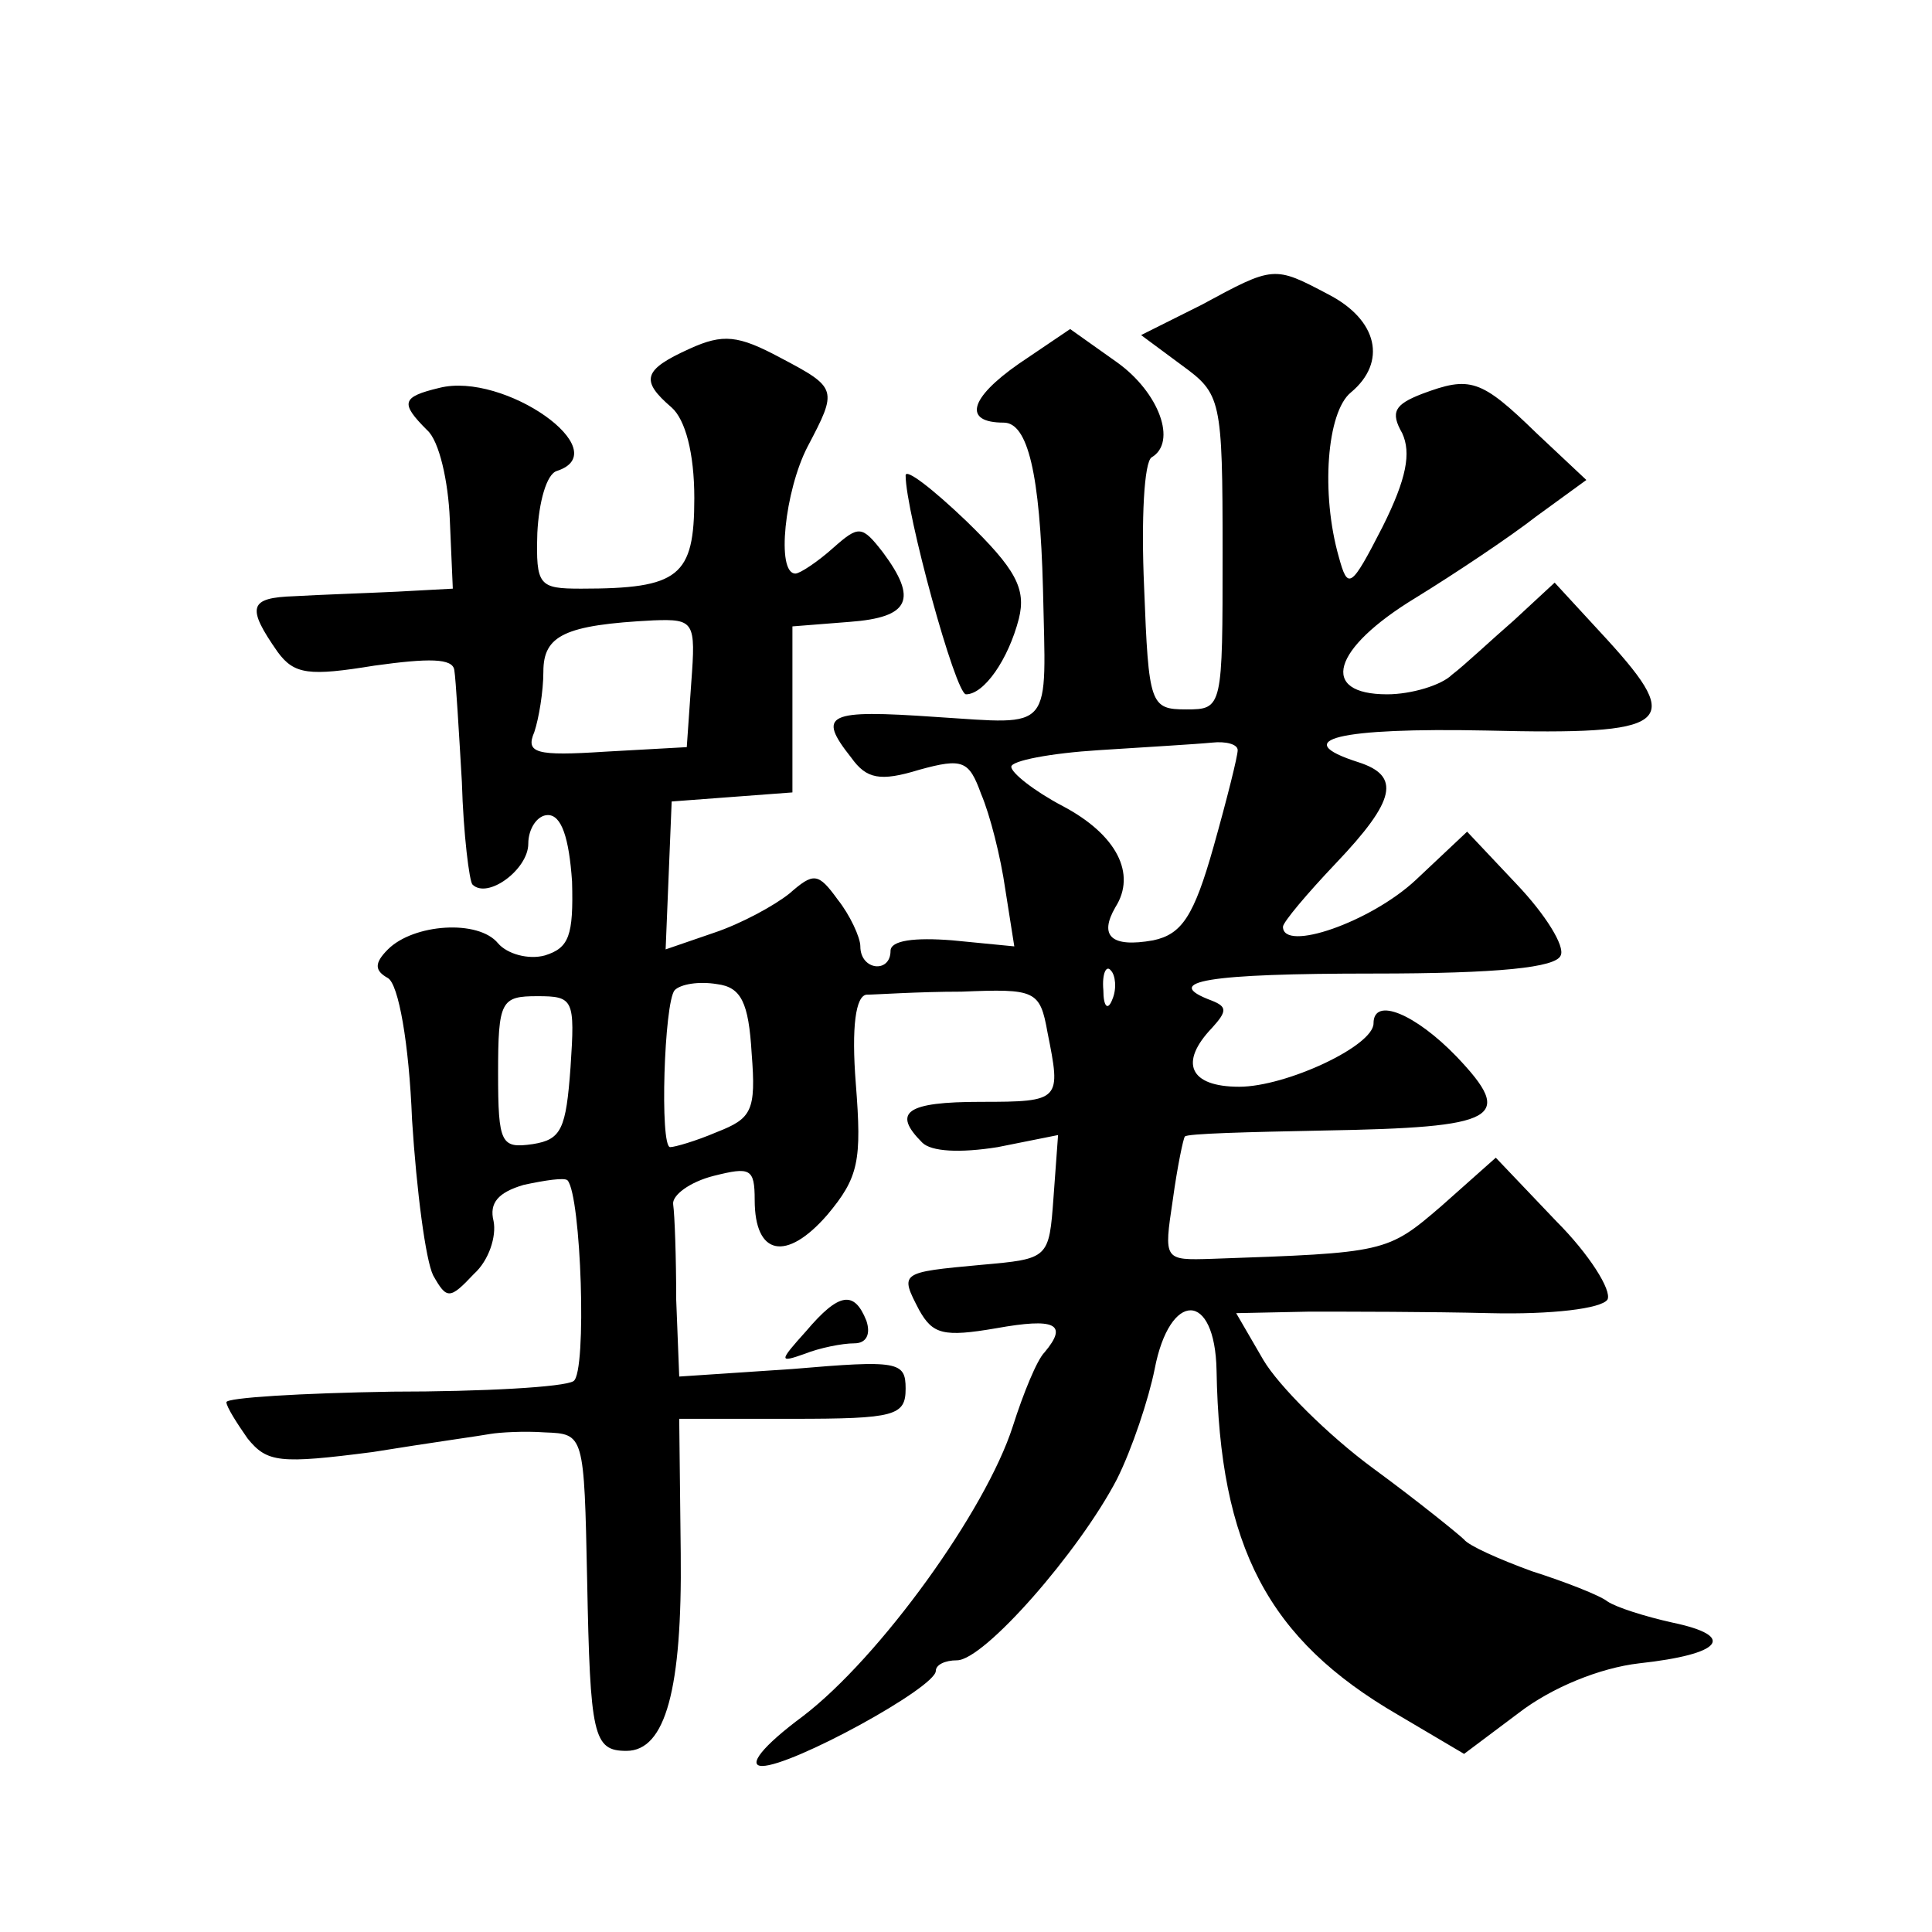 <?xml version="1.0" standalone="no"?>
<!DOCTYPE svg PUBLIC "-//W3C//DTD SVG 20010904//EN"
 "http://www.w3.org/TR/2001/REC-SVG-20010904/DTD/svg10.dtd">
<svg version="1.0" xmlns="http://www.w3.org/2000/svg"
 width="128pt" height="128pt" viewBox="0 0 128 128"
 preserveAspectRatio="xMidYMid meet">
<g transform="translate(0,128) scale(0.1,-0.1)"
fill="#0" stroke="none">
<path d="M796 1078 l-40 -20 27 -20 c26 -19 27 -22 27 -124 0 -103 0 -104 -24 -104
-24 0 -25 3 -28 81 -2 45 0 83 5 86 17 10 5 43 -23 63 l-31 22 -34 -23 c-33 -23
-37 -39 -10 -39 16 0 24 -34 26 -110 2 -96 8 -90 -71 -85 -72 5 -79 2 -56 -27 10
-14 19 -16 45 -8 29 8 33 6 41 -16 6 -14 13 -42 16 -63 l6 -38 -41 4 c-25 2 -41
0 -41 -7 0 -15 -20 -13 -20 3 0 6 -7 21 -15 31 -13 18 -16 18 -32 4 -10 -8 -32
-20 -50 -26 l-32 -11 2 49 2 49 40 3 40 3 0 55 0 55 38 3 c40 3 45 15 22 46 -14
18 -16 18 -33 3 -10 -9 -22 -17 -25 -17 -13 0 -7 55 8 84 20 38 20 39 -18 59 -28
15 -38 16 -60 6 -31 -14 -33 -21 -12 -39 9 -8 15 -30 15 -60 0 -52 -10 -60 -75
-60 -28 0 -30 2 -29 37 1 20 6 39 13 41 40 13 -35 66 -78 55 -25 -6 -26 -10 -8
-28 8 -7 14 -34 15 -59 l2 -46 -37 -2 c-21 -1 -51 -2 -68 -3 -30 -1 -32 -7 -11
-37 11 -15 21 -16 64 -9 36 5 52 5 53 -3 1 -6 3 -40 5 -74 1 -35 5 -66 7 -68 10
-10 37 10 37 27 0 10 6 19 13 19 9 0 14 -15 16 -44 1 -36 -2 -44 -18 -49 -11 -3
-25 1 -31 8 -13 16 -56 13 -73 -4 -9 -9 -9 -14 0 -19 7 -4 14 -43 16 -94 3 -47
9 -93 14 -103 9 -16 11 -16 27 1 10 9 15 25 13 35 -3 12 3 19 20 24 14 3 27 5 29
3 9 -10 13 -127 4 -133 -6 -4 -60 -7 -120 -7 -61 -1 -110 -4 -110 -7 0 -3 7 -14
14 -24 13 -16 21 -17 83 -9 37 6 73 11 78 12 6 1 22 2 36 1 26 -1 26 -1 28 -98
2 -103 4 -113 26 -113 26 0 37 41 36 131 l-1 89 75 0 c68 0 75 2 75 20 0 18 -5
19 -75 13 l-75 -5 -2 51 c0 28 -1 56 -2 63 -1 6 11 15 27 19 24 6 27 5 27 -16 0
-37 21 -41 48 -10 21 25 23 36 19 87 -3 38 0 58 7 59 6 0 34 2 63 2 49 2 52 1 57
-27 9 -45 9 -46 -44 -46 -50 0 -59 -7 -39 -27 6 -6 25 -7 50 -3 l40 8 -3 -41 c-3
-41 -3 -41 -48 -45 -54 -5 -54 -5 -41 -30 9 -16 16 -18 51 -12 39 7 48 3 32 -16
-5 -5 -14 -27 -21 -49 -18 -56 -88 -153 -139 -192 -27 -20 -37 -33 -27 -33 20 0
115 52 115 63 0 4 6 7 14 7 18 0 81 72 106 120 10 20 21 53 25 73 10 52 40 52 41
-1 2 -117 34 -178 120 -228 l44 -26 36 27 c22 17 54 30 80 33 55 6 65 18 22 27
-18 4 -37 10 -43 14 -5 4 -28 13 -50 20 -22 8 -42 17 -45 21 -3 3 -30 25 -60 47
-30 22 -63 55 -73 72 l-18 31 48 1 c26 0 80 0 120 -1 41 -1 74 3 78 9 3 6 -12 30
-34 52 l-40 42 -36 -32 c-36 -31 -37 -31 -152 -35 -32 -1 -32 -1 -26 39 3 22 7
41 8 42 1 2 42 3 92 4 116 2 127 8 88 49 -27 28 -55 40 -55 22 0 -15 -58 -42 -89
-42 -33 0 -40 16 -18 39 10 11 10 14 0 18 -35 13 -2 18 107 18 83 0 121 4 124 12
3 6 -10 27 -29 47 l-33 35 -34 -32 c-30 -28 -88 -48 -88 -31 0 3 16 22 35 42 40
42 43 58 15 67 -47 15 -13 23 85 21 122 -3 131 4 80 60 l-35 38 -27 -25 c-15 -13
-33 -30 -41 -36 -7 -7 -27 -13 -43 -13 -45 0 -37 30 19 64 26 16 62 40 80 54 l33
24 -33 31 c-37 36 -44 38 -76 26 -18 -7 -21 -12 -13 -26 6 -13 3 -30 -13 -62 -21
-41 -23 -42 -29 -20 -12 42 -8 96 8 109 24 20 18 48 -15 65 -36 19 -36 19 -84 -7z
m-338 -250 l-3 -43 -54 -3 c-46 -3 -53 -1 -47 13 3 9 6 27 6 40 0 24 14 31 73 34
27 1 28 -1 25 -41z m362 -45 c0 -4 -7 -32 -16 -64 -13 -46 -21 -58 -40 -62 -28
-5 -36 3 -25 22 14 22 1 48 -35 67 -19 10 -34 22 -34 26 0 4 26 9 58 11 31 2 65
4 75 5 9 1 17 -1 17 -5z m-83 -165 c-3 -8 -6 -5 -6 6 -1 11 2 17 5 13 3 -3 4 -12
1 -19z m-239 -36 c3 -38 0 -43 -23 -52 -14 -6 -28 -10 -31 -10 -7 0 -4 96 3 104
4 4 16 6 28 4 16 -2 21 -12 23 -46z m-120 -9 c-3 -41 -6 -48 -25 -51 -21 -3 -23
0 -23 47 0 48 2 51 26 51 24 0 25 -2 22 -47z M600 965 c0 -24 33 -145 40 -145 12
0 28 23 35 50 5 20 -2 33 -35 65 -22 21 -40 35 -40 30z M534 398 c-18 -20 -18 -21
-1 -15 10 4 25 7 33 7 8 0 11 6 8 15 -8 20 -18 19 -40 -7z"/>
</g>
</svg>
